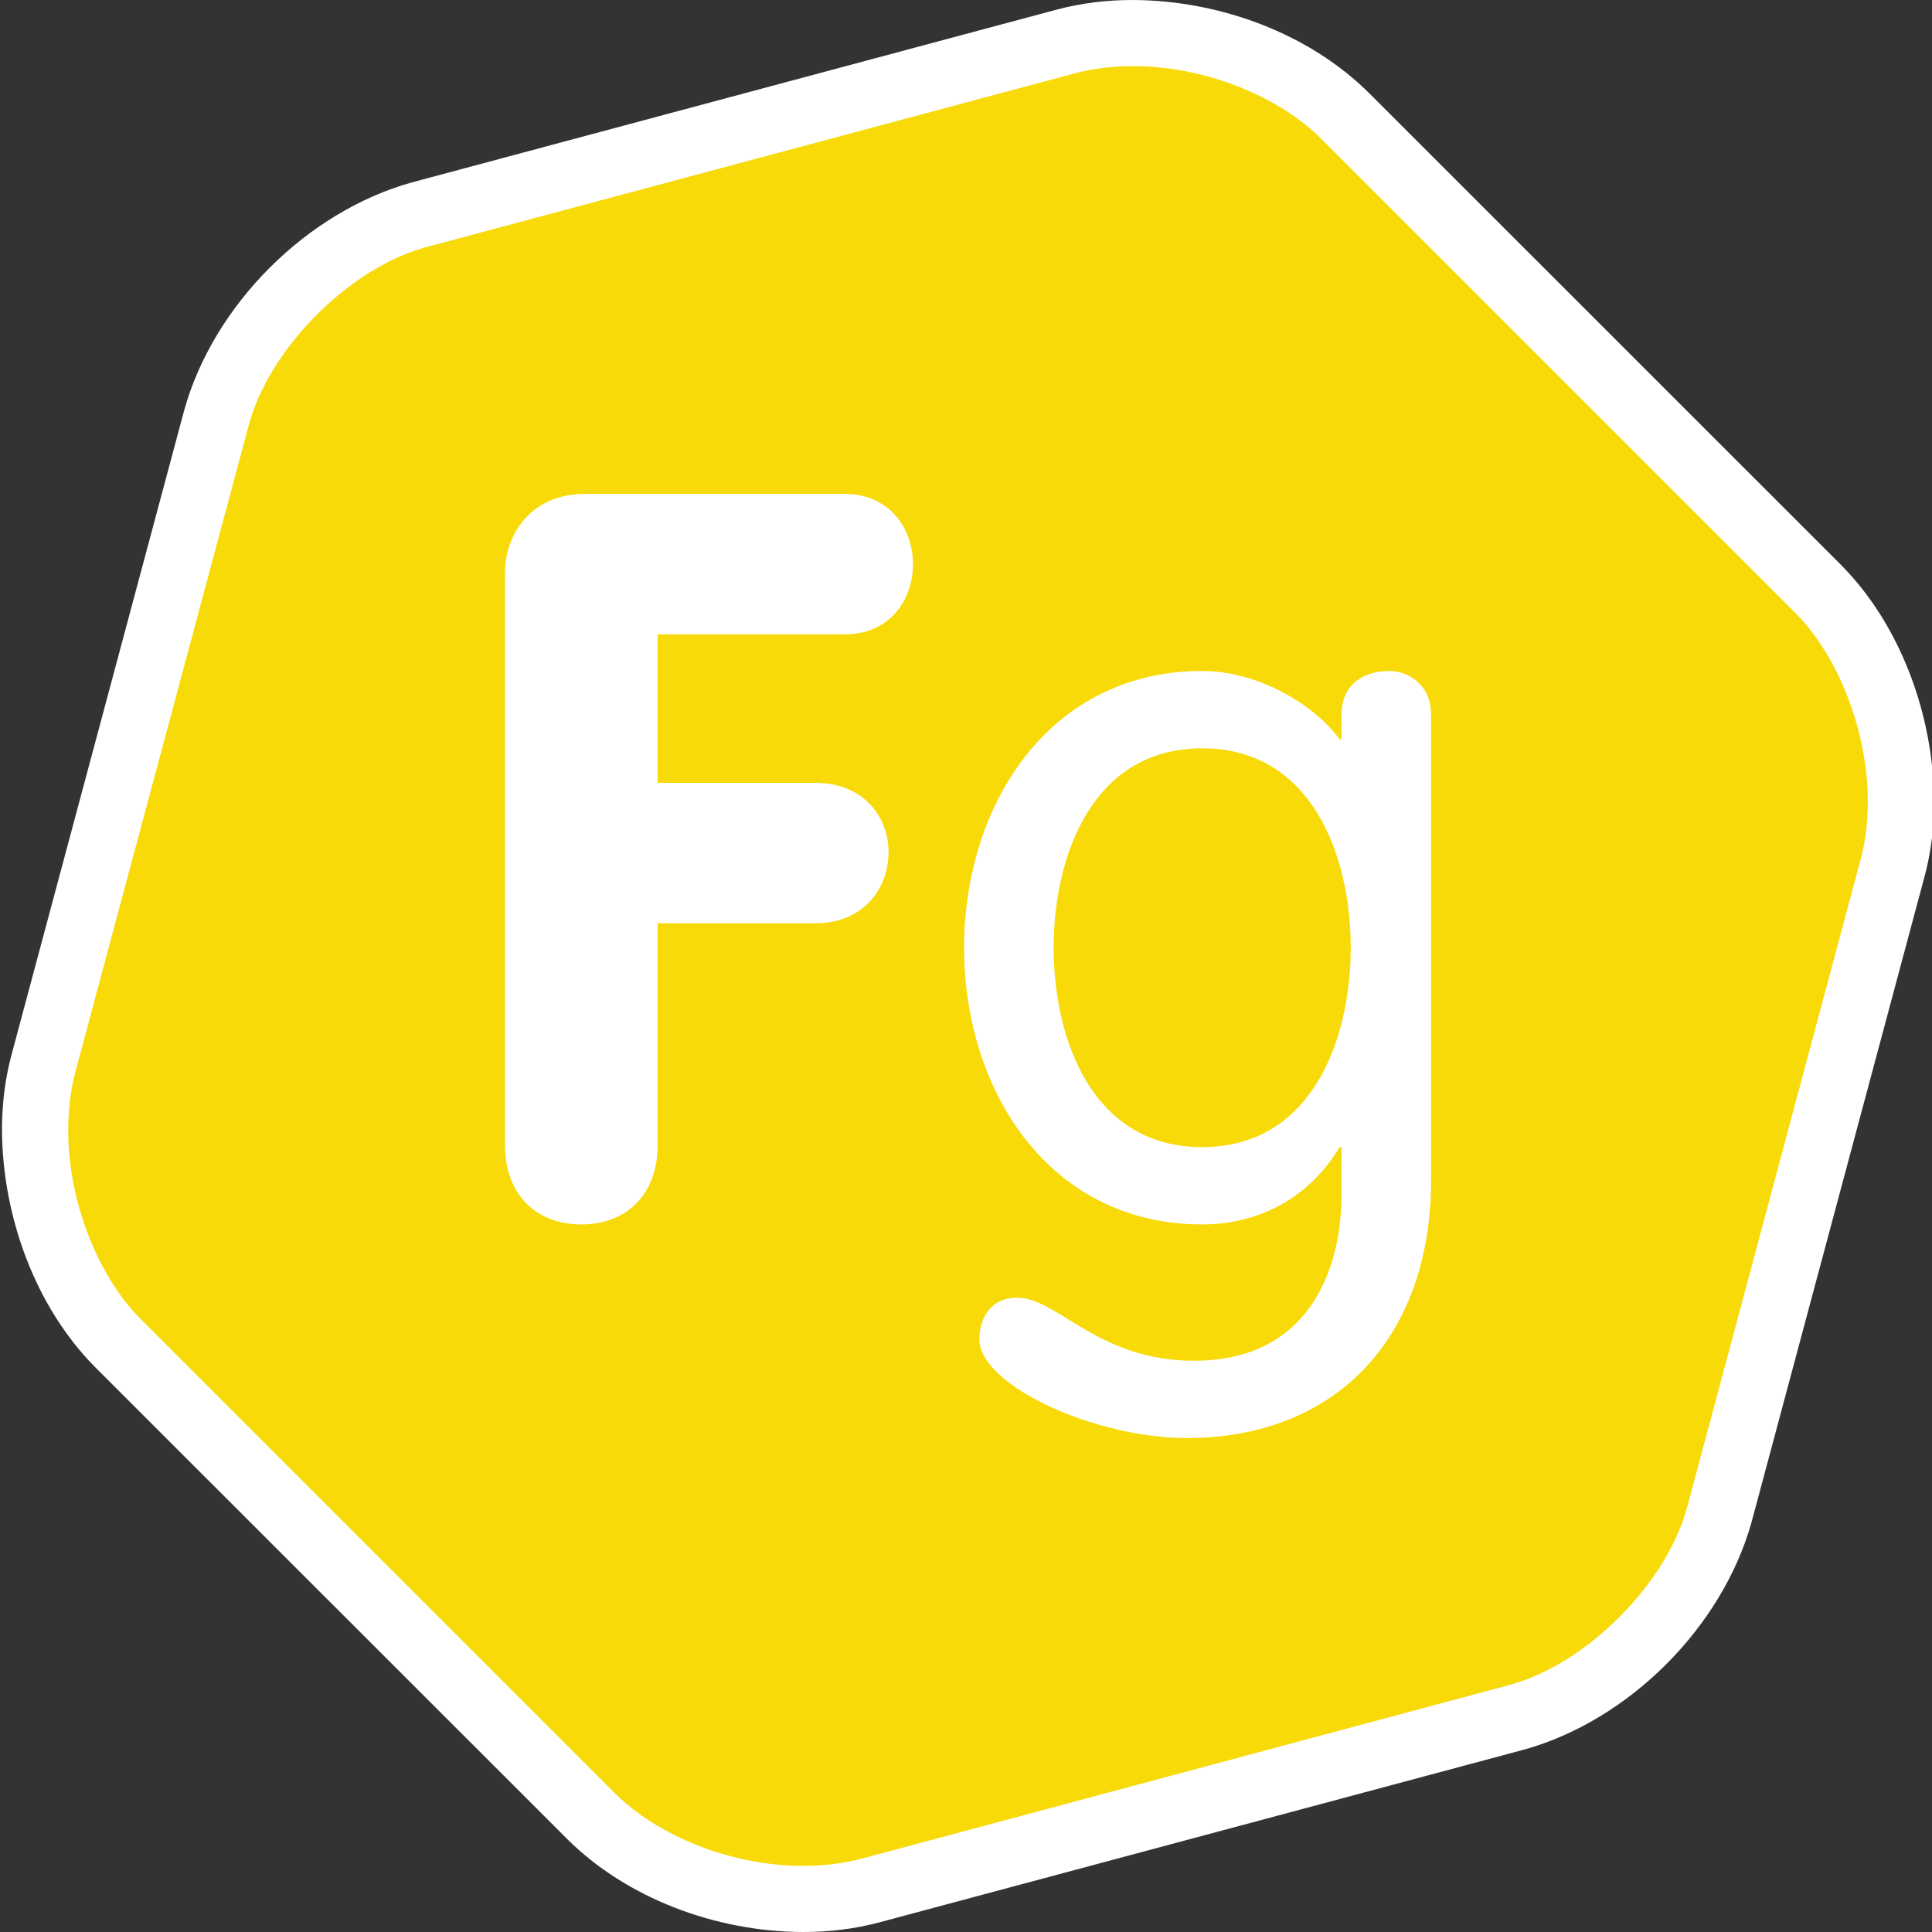 <?xml version="1.0" encoding="UTF-8"?>
<svg id="a" data-name="Livello 1" xmlns="http://www.w3.org/2000/svg" width="150" height="150" viewBox="0 0 150 150">
  <rect x="0" y="0" width="150" height="150" fill="#333333" stroke="none"/>
  <path d="M62.394,147.436c-6.22,0-12.556-2.471-16.536-6.459L9.177,104.295c-5.212-5.219-7.721-14.542-5.812-21.678l13.418-50.1c1.917-7.129,8.737-13.957,15.881-15.881L82.764,3.217c1.609-.431,3.341-.647,5.15-.647,6.213,0,12.563,2.471,16.543,6.459l36.674,36.674c5.227,5.227,7.729,14.55,5.812,21.686l-13.426,50.093c-1.917,7.144-8.738,13.972-15.882,15.889l-50.092,13.418c-1.609.431-3.349.647-5.15.647" fill="#f7da08"/>
  <path d="M62.394,144.865c-5.543.023-11.332-2.294-14.719-5.704L10.993,102.479c-3.457-3.403-5.727-9.392-5.697-14.757,0-1.563.185-3.071.539-4.442l13.434-50.108c1.547-6.089,7.952-12.51,14.057-14.049l50.108-13.426c1.378-.362,2.879-.562,4.48-.562,5.543-.023,11.347,2.294,14.727,5.704l36.682,36.682c3.449,3.41,5.72,9.399,5.689,14.75,0,1.578-.177,3.079-.554,4.45l-13.418,50.108c-1.555,6.097-7.96,12.51-14.057,14.049l-50.1,13.433c-1.378.354-2.887.554-4.488.554v5.135c2.017,0,3.972-.246,5.812-.731l50.108-13.426c8.16-2.263,15.412-9.523,17.683-17.691l13.426-50.108c.5-1.855.739-3.803.739-5.774-.031-6.697-2.579-13.711-7.206-18.391L106.275,7.206C101.694,2.663,94.812.023,87.914,0c-2.017,0-3.965.246-5.812.731L31.994,14.157c-8.175,2.271-15.419,9.523-17.691,17.691L.878,81.955c-.493,1.855-.724,3.803-.724,5.766.031,6.705,2.579,13.718,7.206,18.399l36.69,36.674c4.573,4.542,11.455,7.198,18.345,7.206v-5.135Z" fill="#fff"/>
  <g>
    <path d="M39.208,44.513c0-3.237,2.212-6.164,6.164-6.164h20.221c3.475,0,5.291,2.688,5.291,5.454,0,2.683-1.738,5.449-5.291,5.449h-14.534v11.53h12.242c3.791,0,5.687,2.688,5.687,5.371,0,2.766-1.896,5.532-5.687,5.532h-12.242v17.217c0,3.952-2.528,6.164-5.925,6.164s-5.925-2.212-5.925-6.164v-44.389Z" fill="#fff"/>
    <path d="M111.108,91.59c0,12.478-7.583,20.06-18.957,20.06-7.187,0-16.114-4.107-16.114-7.661,0-1.419.712-3.237,2.924-3.237,3.16,0,6.239,4.895,13.741,4.895,8.847,0,11.455-6.951,11.455-12.954v-3.631h-.158c-2.134,3.631-5.925,6.003-10.665,6.003-11.846,0-18.481-10.349-18.481-21.485s6.635-21.485,18.481-21.485c4.504,0,8.847,2.766,10.665,5.294h.158v-1.896c0-2.45,1.815-3.398,3.711-3.398,1.344,0,3.24.948,3.24,3.398v36.096ZM93.335,89.063c8.531,0,11.535-8.375,11.535-15.482s-3.004-15.482-11.535-15.482-11.53,8.37-11.53,15.482,2.999,15.482,11.53,15.482Z" fill="#fff"/>
  </g>
</svg>
